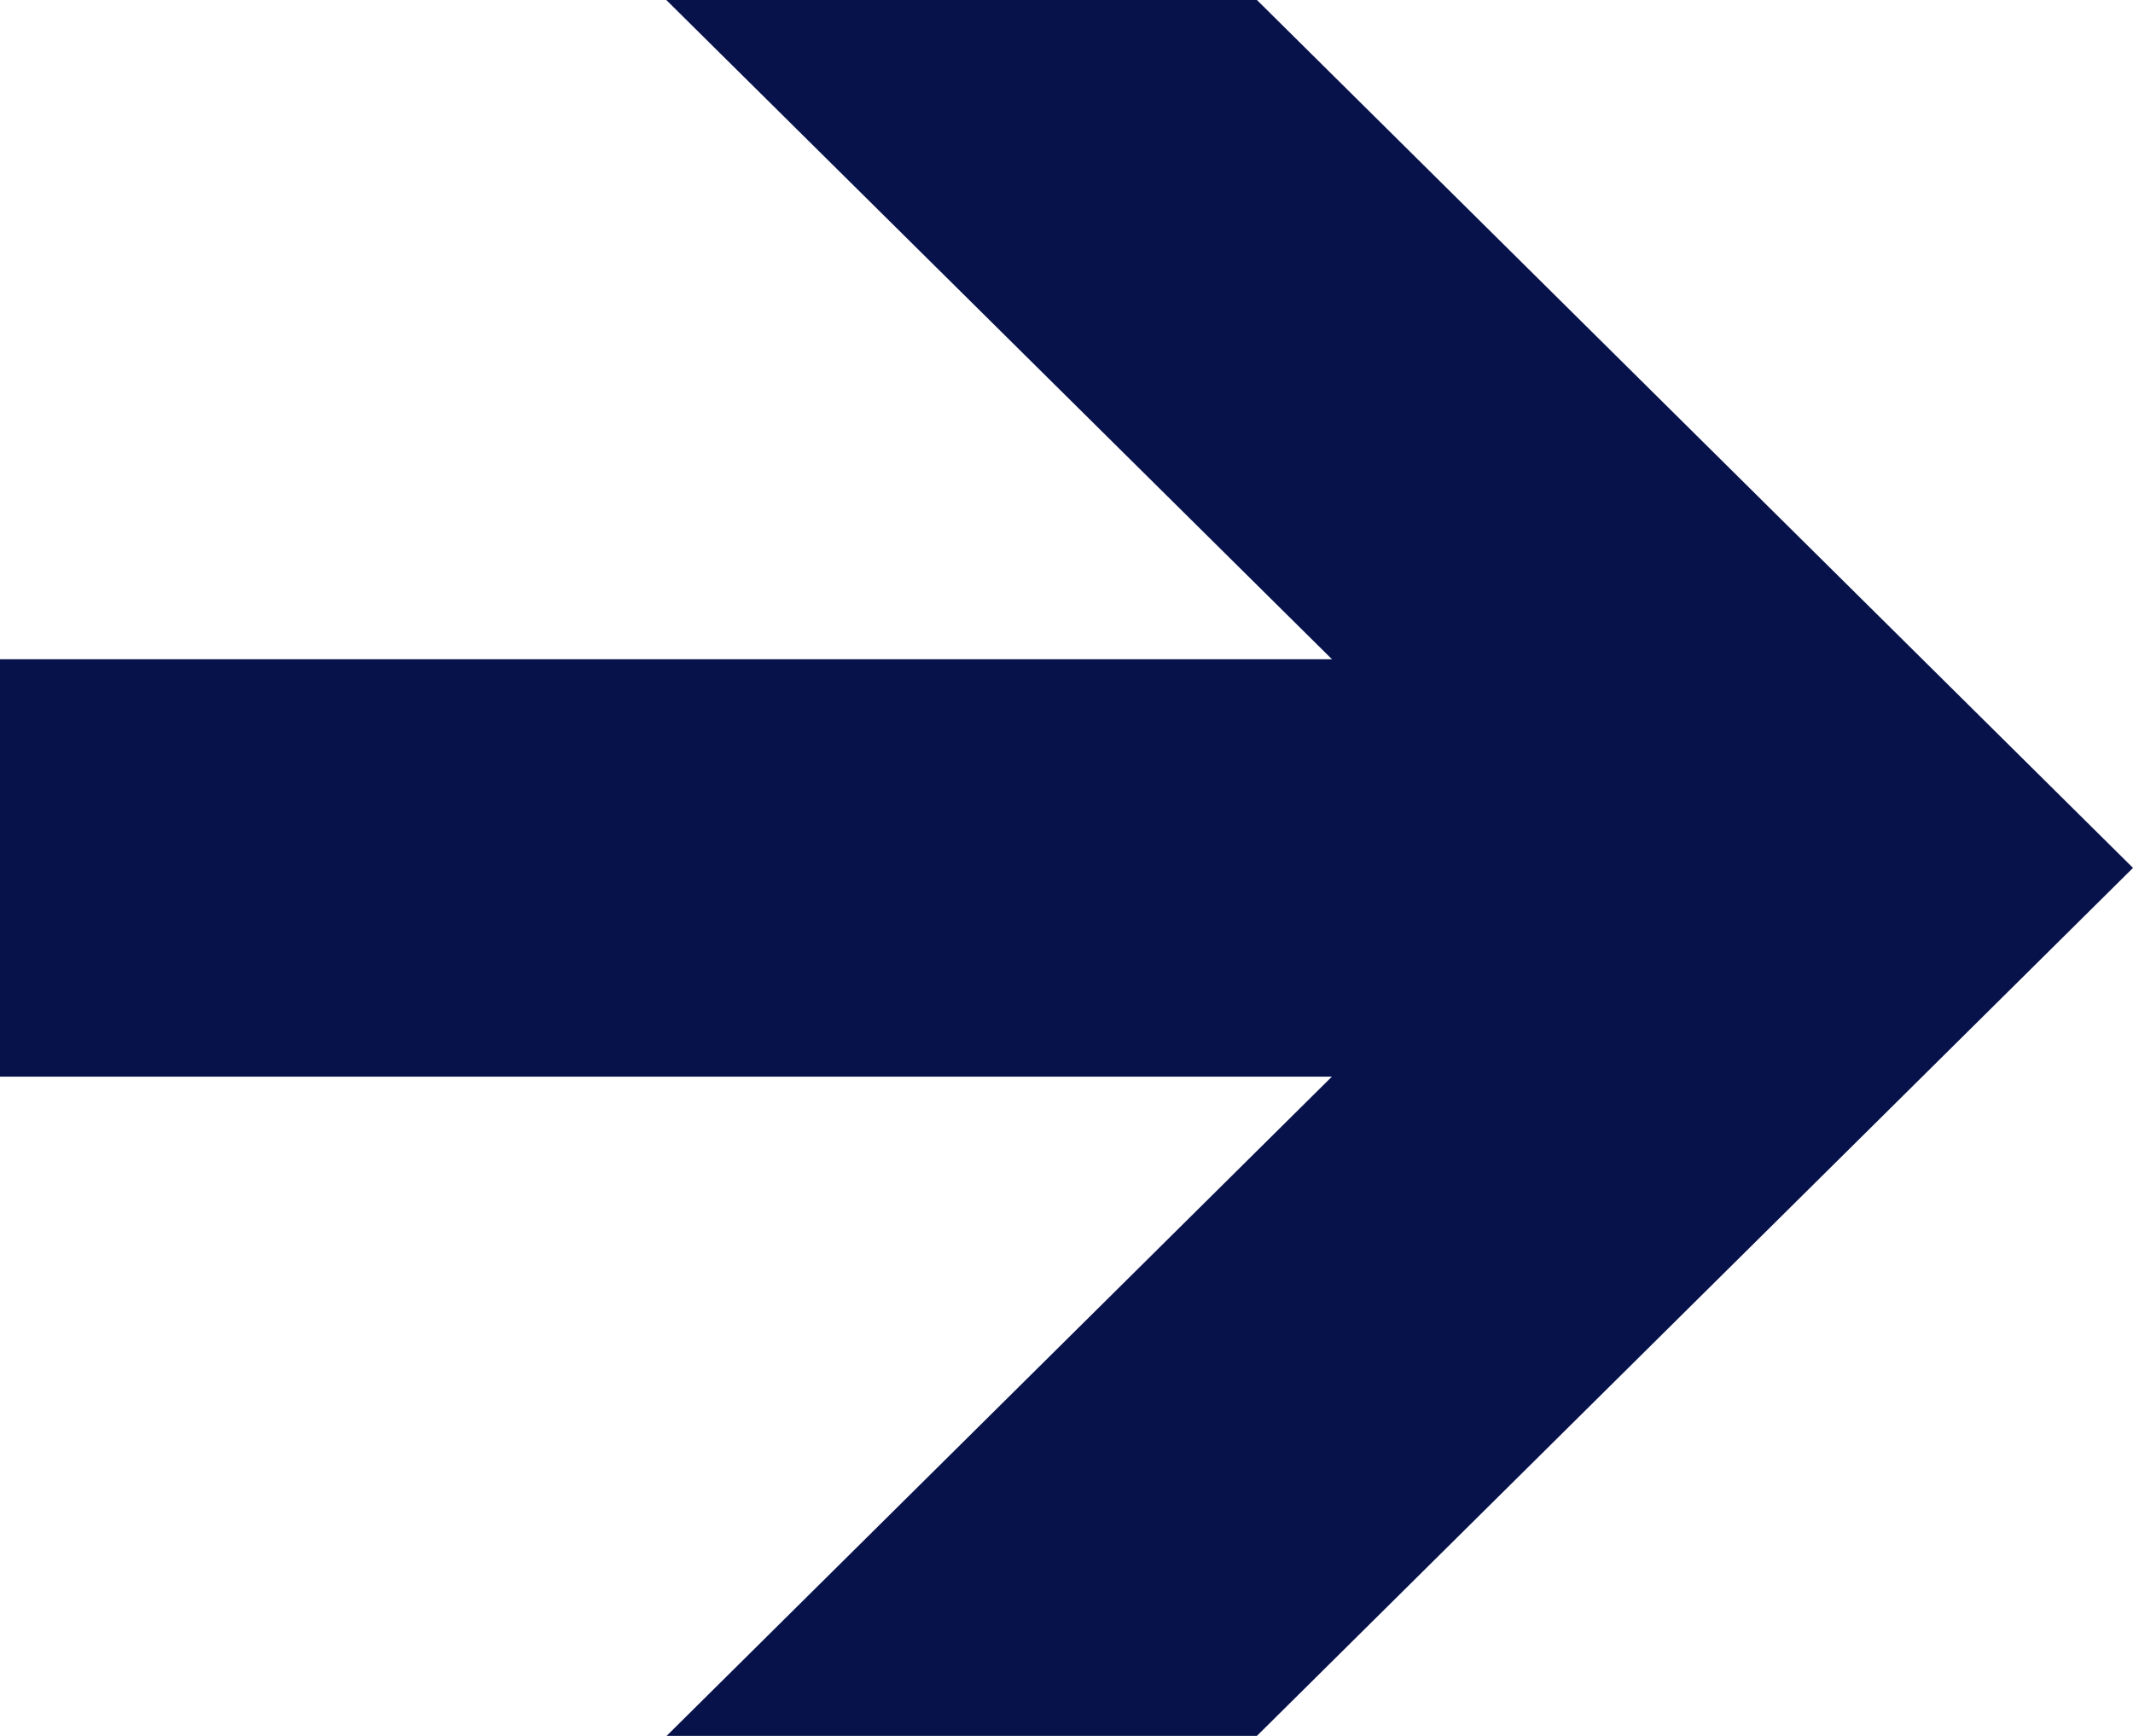 <svg viewBox="0 0 43 35" height="35" width="43" xmlns="http://www.w3.org/2000/svg">
  <g transform="translate(-528.297 1209.603) rotate(-90)" data-name="Group 109" id="Group_109">
    <path fill="#07124A" transform="translate(1047.834 492.264)" d="M126.769,61.371v-11.9L140.1,62.922l4.17,4.208,4.17-4.208,13.33-13.458V61.371l-17.5,17.662Z" data-name="Path 61" id="Path_61"></path>
    <path fill="#07124A" transform="translate(1027.528 512.382)" d="M160.367,50.412h8.416v-34.5h-8.416Z" data-name="Path 62" id="Path_62"></path>
  </g>
</svg>


